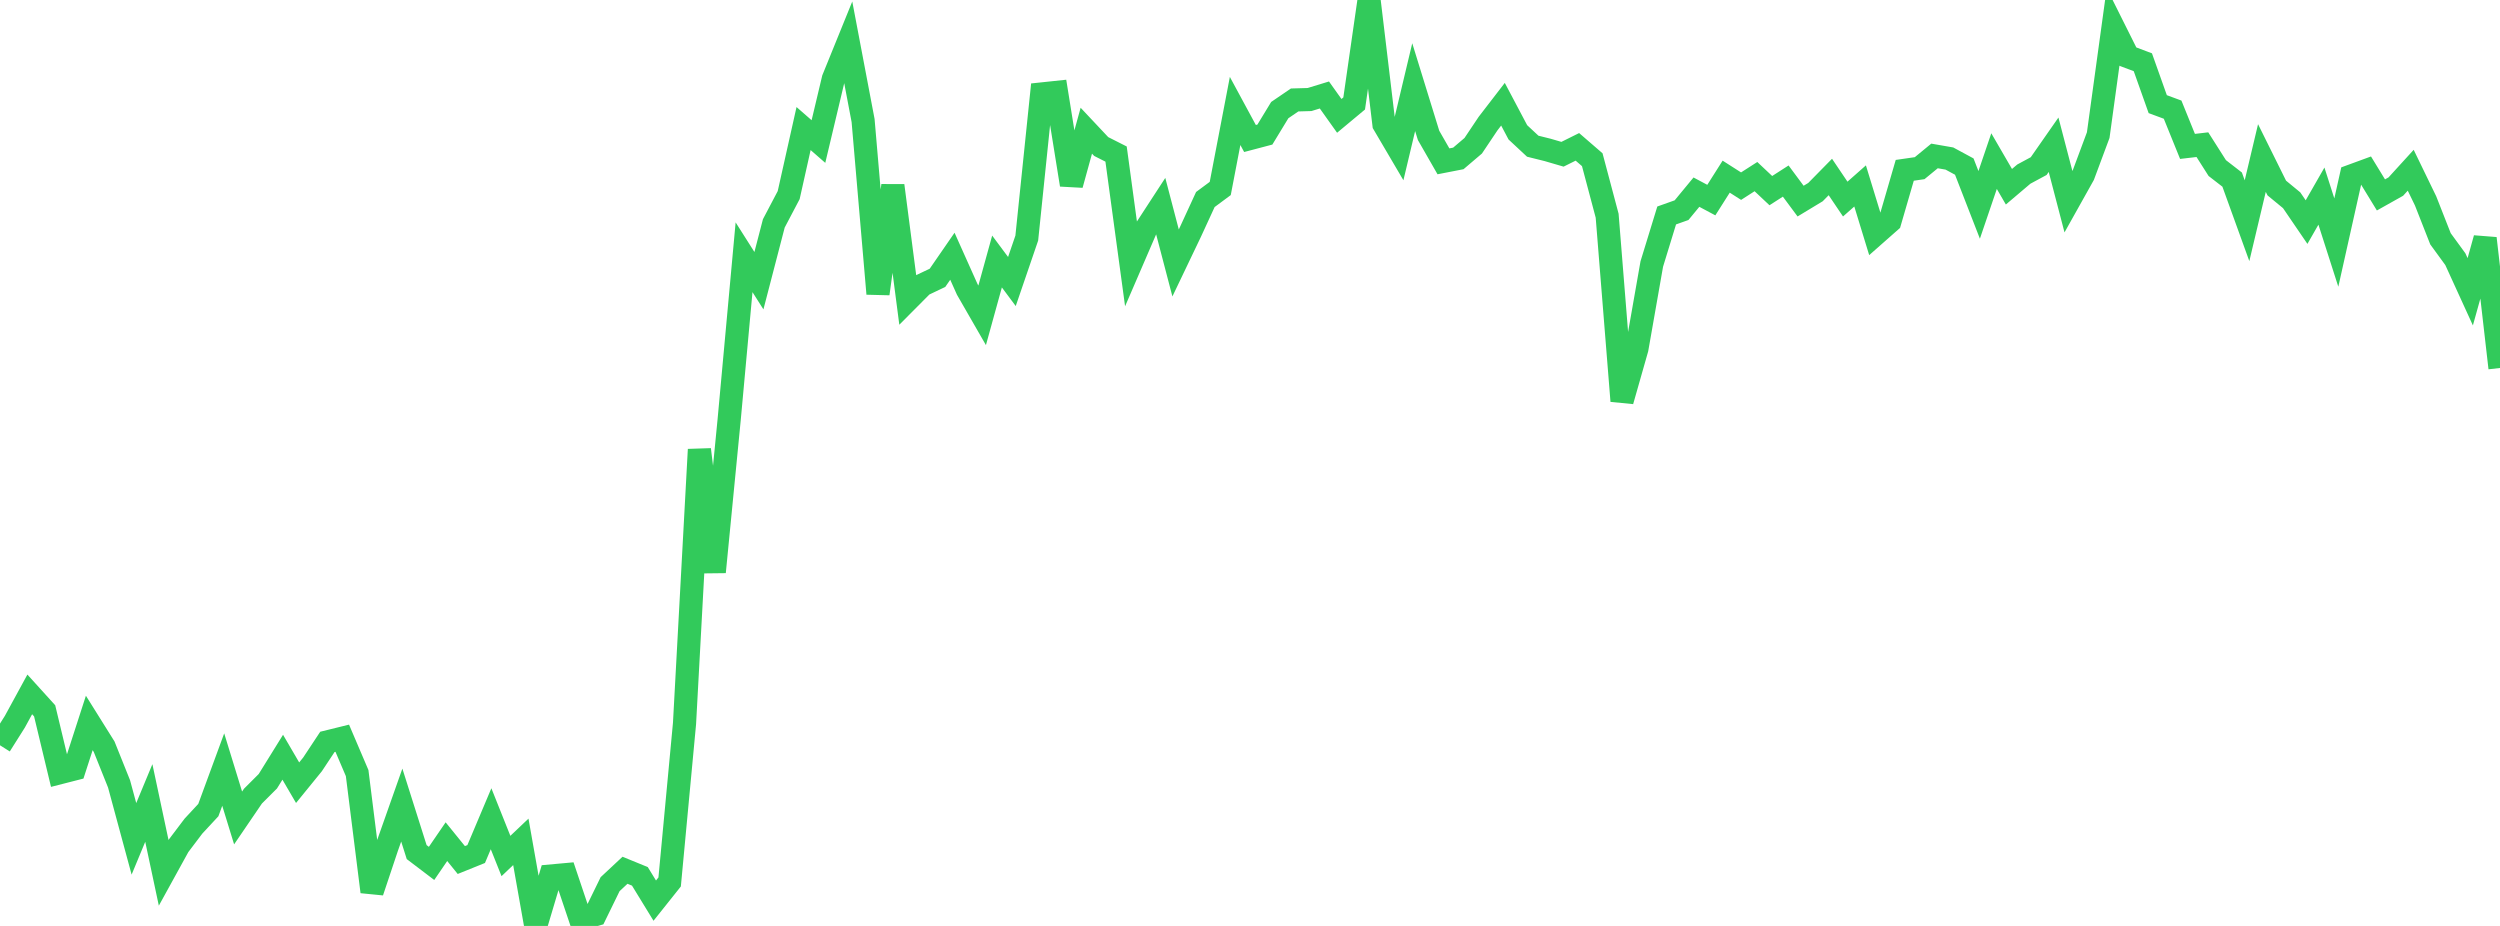 <?xml version="1.0" standalone="no"?>
<!DOCTYPE svg PUBLIC "-//W3C//DTD SVG 1.1//EN" "http://www.w3.org/Graphics/SVG/1.1/DTD/svg11.dtd">

<svg width="135" height="50" viewBox="0 0 135 50" preserveAspectRatio="none" 
  xmlns="http://www.w3.org/2000/svg"
  xmlns:xlink="http://www.w3.org/1999/xlink">


<polyline points="0.0, 40.245 0.804, 38.97 1.607, 37.498 2.411, 38.385 3.214, 41.729 4.018, 41.523 4.821, 39.039 5.625, 40.325 6.429, 42.33 7.232, 45.298 8.036, 43.361 8.839, 47.134 9.643, 45.673 10.446, 44.611 11.25, 43.745 12.054, 41.557 12.857, 44.169 13.661, 42.989 14.464, 42.187 15.268, 40.89 16.071, 42.266 16.875, 41.278 17.679, 40.062 18.482, 39.864 19.286, 41.747 20.089, 48.155 20.893, 45.75 21.696, 43.474 22.5, 46.013 23.304, 46.624 24.107, 45.45 24.911, 46.442 25.714, 46.118 26.518, 44.212 27.321, 46.224 28.125, 45.46 28.929, 50.0 29.732, 47.305 30.536, 47.232 31.339, 49.621 32.143, 49.39 32.946, 47.745 33.75, 46.994 34.554, 47.323 35.357, 48.634 36.161, 47.625 36.964, 39.069 37.768, 24.274 38.571, 30.889 39.375, 22.658 40.179, 13.892 40.982, 15.157 41.786, 12.062 42.589, 10.536 43.393, 6.942 44.196, 7.643 45.0, 4.261 45.804, 2.28 46.607, 6.509 47.411, 15.861 48.214, 10.022 49.018, 16.192 49.821, 15.385 50.625, 15.002 51.429, 13.837 52.232, 15.63 53.036, 17.028 53.839, 14.121 54.643, 15.202 55.446, 12.856 56.25, 5.074 57.054, 4.989 57.857, 9.977 58.661, 7.058 59.464, 7.912 60.268, 8.319 61.071, 14.229 61.875, 12.367 62.679, 11.132 63.482, 14.199 64.286, 12.518 65.089, 10.774 65.893, 10.178 66.696, 5.992 67.5, 7.479 68.304, 7.267 69.107, 5.946 69.911, 5.398 70.714, 5.375 71.518, 5.129 72.321, 6.257 73.125, 5.587 73.929, 0.0 74.732, 6.71 75.536, 8.078 76.339, 4.706 77.143, 7.311 77.946, 8.712 78.75, 8.555 79.554, 7.871 80.357, 6.672 81.161, 5.628 81.964, 7.146 82.768, 7.895 83.571, 8.095 84.375, 8.33 85.179, 7.93 85.982, 8.624 86.786, 11.649 87.589, 21.652 88.393, 18.829 89.196, 14.257 90.0, 11.635 90.804, 11.349 91.607, 10.376 92.411, 10.805 93.214, 9.539 94.018, 10.052 94.821, 9.537 95.625, 10.294 96.429, 9.777 97.232, 10.86 98.036, 10.374 98.839, 9.557 99.643, 10.75 100.446, 10.041 101.25, 12.667 102.054, 11.958 102.857, 9.197 103.661, 9.081 104.464, 8.421 105.268, 8.561 106.071, 8.995 106.875, 11.064 107.679, 8.7 108.482, 10.084 109.286, 9.402 110.089, 8.969 110.893, 7.816 111.696, 10.89 112.5, 9.454 113.304, 7.296 114.107, 1.45 114.911, 3.059 115.714, 3.362 116.518, 5.624 117.321, 5.921 118.125, 7.906 118.929, 7.812 119.732, 9.075 120.536, 9.698 121.339, 11.919 122.143, 8.533 122.946, 10.153 123.75, 10.815 124.554, 11.993 125.357, 10.59 126.161, 13.099 126.964, 9.507 127.768, 9.212 128.571, 10.526 129.375, 10.075 130.179, 9.193 130.982, 10.849 131.786, 12.895 132.589, 13.996 133.393, 15.756 134.196, 12.872 135.0, 19.871" fill="none" stroke="#32ca5b" stroke-width="1.25"/>

</svg>